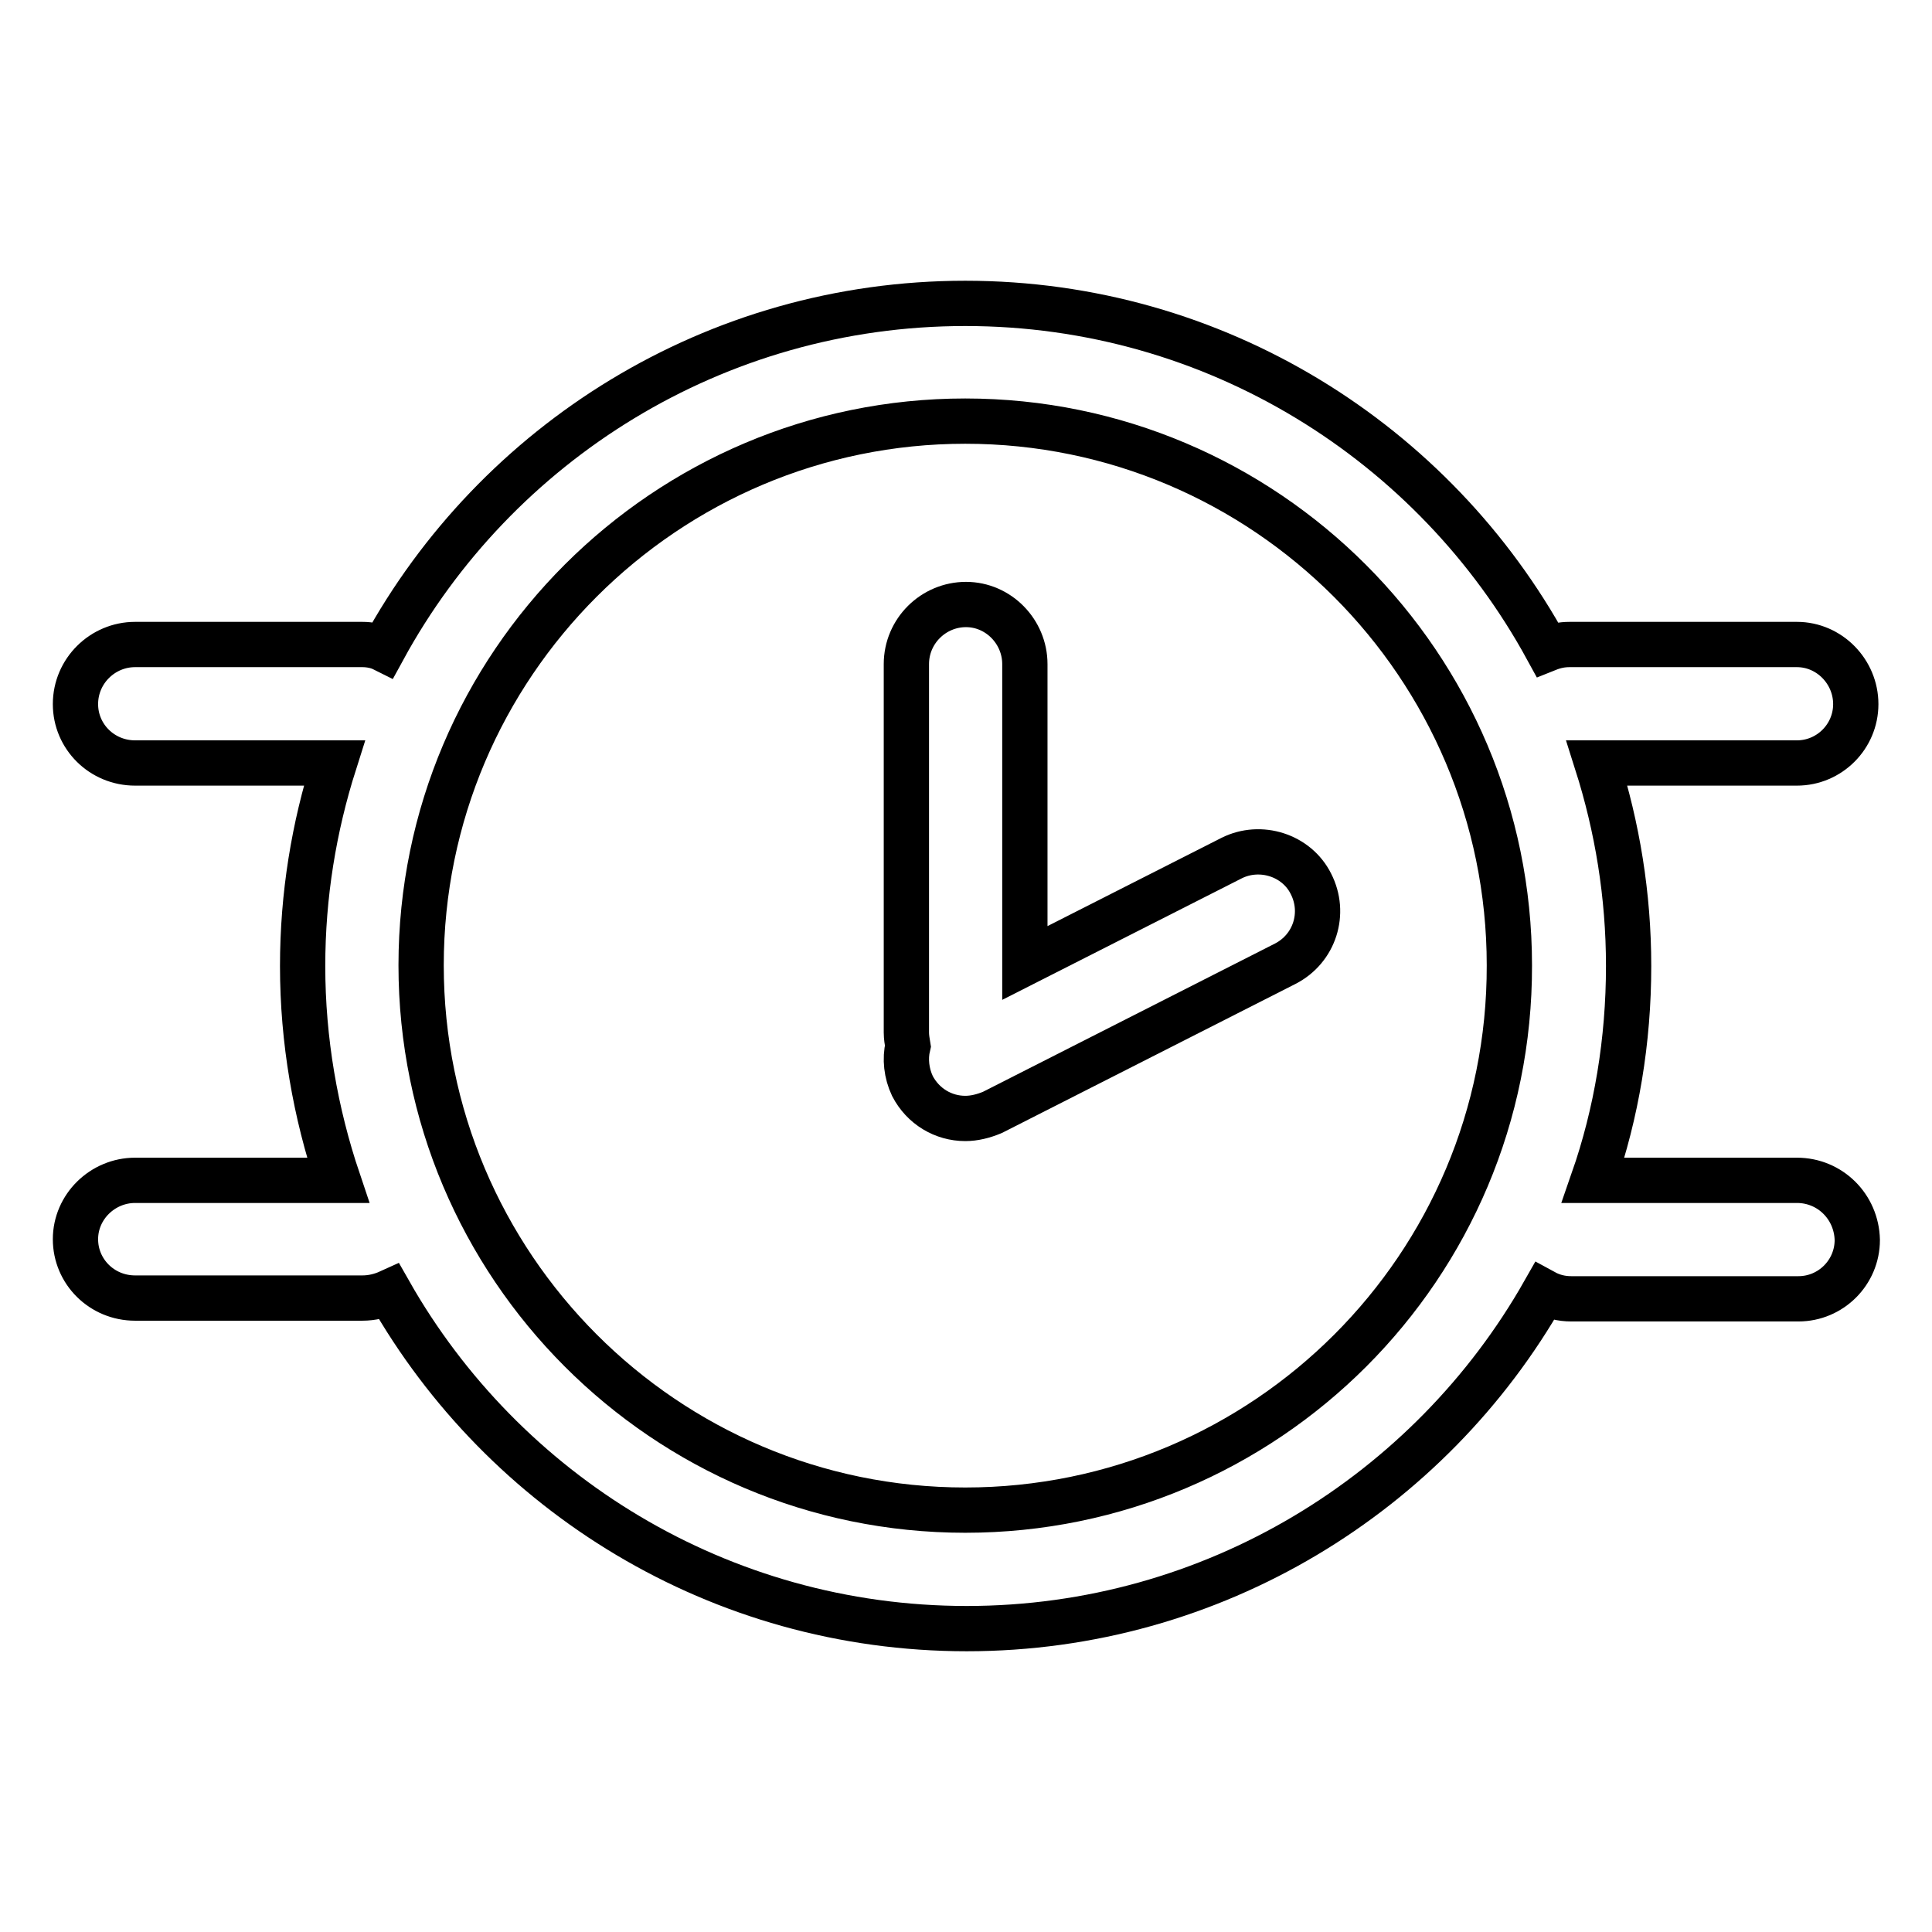 <?xml version="1.0" encoding="utf-8"?>
<!-- Svg Vector Icons : http://www.onlinewebfonts.com/icon -->
<!DOCTYPE svg PUBLIC "-//W3C//DTD SVG 1.1//EN" "http://www.w3.org/Graphics/SVG/1.1/DTD/svg11.dtd">
<svg version="1.1" xmlns="http://www.w3.org/2000/svg" xmlns:xlink="http://www.w3.org/1999/xlink" x="0px" y="0px" viewBox="0 0 256 256" enable-background="new 0 0 256 256" xml:space="preserve">
<g><g><path stroke-width="6" fill-opacity="0" stroke="#000000"  d="M163.2,113.7l-27.4,13.9V88c0-4.3-3.5-7.9-7.8-7.9c-4.3,0-7.9,3.5-7.9,7.9v48.8c0,0.6,0.1,1.2,0.2,1.8c-0.4,1.7-0.2,3.6,0.6,5.3c1.4,2.7,4.1,4.3,7,4.3c1.2,0,2.4-0.3,3.6-0.8l38.8-19.7c3.9-2,5.4-6.7,3.4-10.6C171.8,113.3,167,111.8,163.2,113.7z"/><path stroke-width="6" fill-opacity="0" stroke="#000000"  d="M238.1,156.4h-27c3.1-8.9,4.7-18.5,4.7-28.4c0-9.4-1.5-18.4-4.2-26.9h26.5c4.3,0,7.8-3.5,7.8-7.8c0-4.3-3.5-7.9-7.8-7.9h-30.1c-1.1,0-2,0.2-3,0.6c-14.9-27.3-43.9-45.8-77.1-45.8c-33.2,0-62.2,18.5-77.1,45.8C50,85.6,49,85.4,48,85.4H17.9c-4.3,0-7.9,3.5-7.9,7.9c0,4.3,3.5,7.8,7.9,7.8h26.4c-2.7,8.5-4.2,17.5-4.2,26.9c0,9.9,1.7,19.5,4.7,28.4H17.9c-4.3,0-7.9,3.5-7.9,7.8c0,4.3,3.5,7.8,7.9,7.8h30.1c1.3,0,2.5-0.3,3.6-0.8c15.1,26.6,43.7,44.6,76.5,44.6c32.7,0,61.4-18,76.5-44.6c1.1,0.6,2.3,0.9,3.6,0.9h30.1c4.3,0,7.8-3.5,7.8-7.8C246,159.9,242.5,156.4,238.1,156.4z M127.9,200.1c-39.8,0-72.1-32.4-72.1-72.2c0-39.8,32.4-72.1,72.1-72.1c39.8,0,72.1,32.4,72.1,72.1C200.1,167.8,167.7,200.1,127.9,200.1z"/></g></g>
</svg>